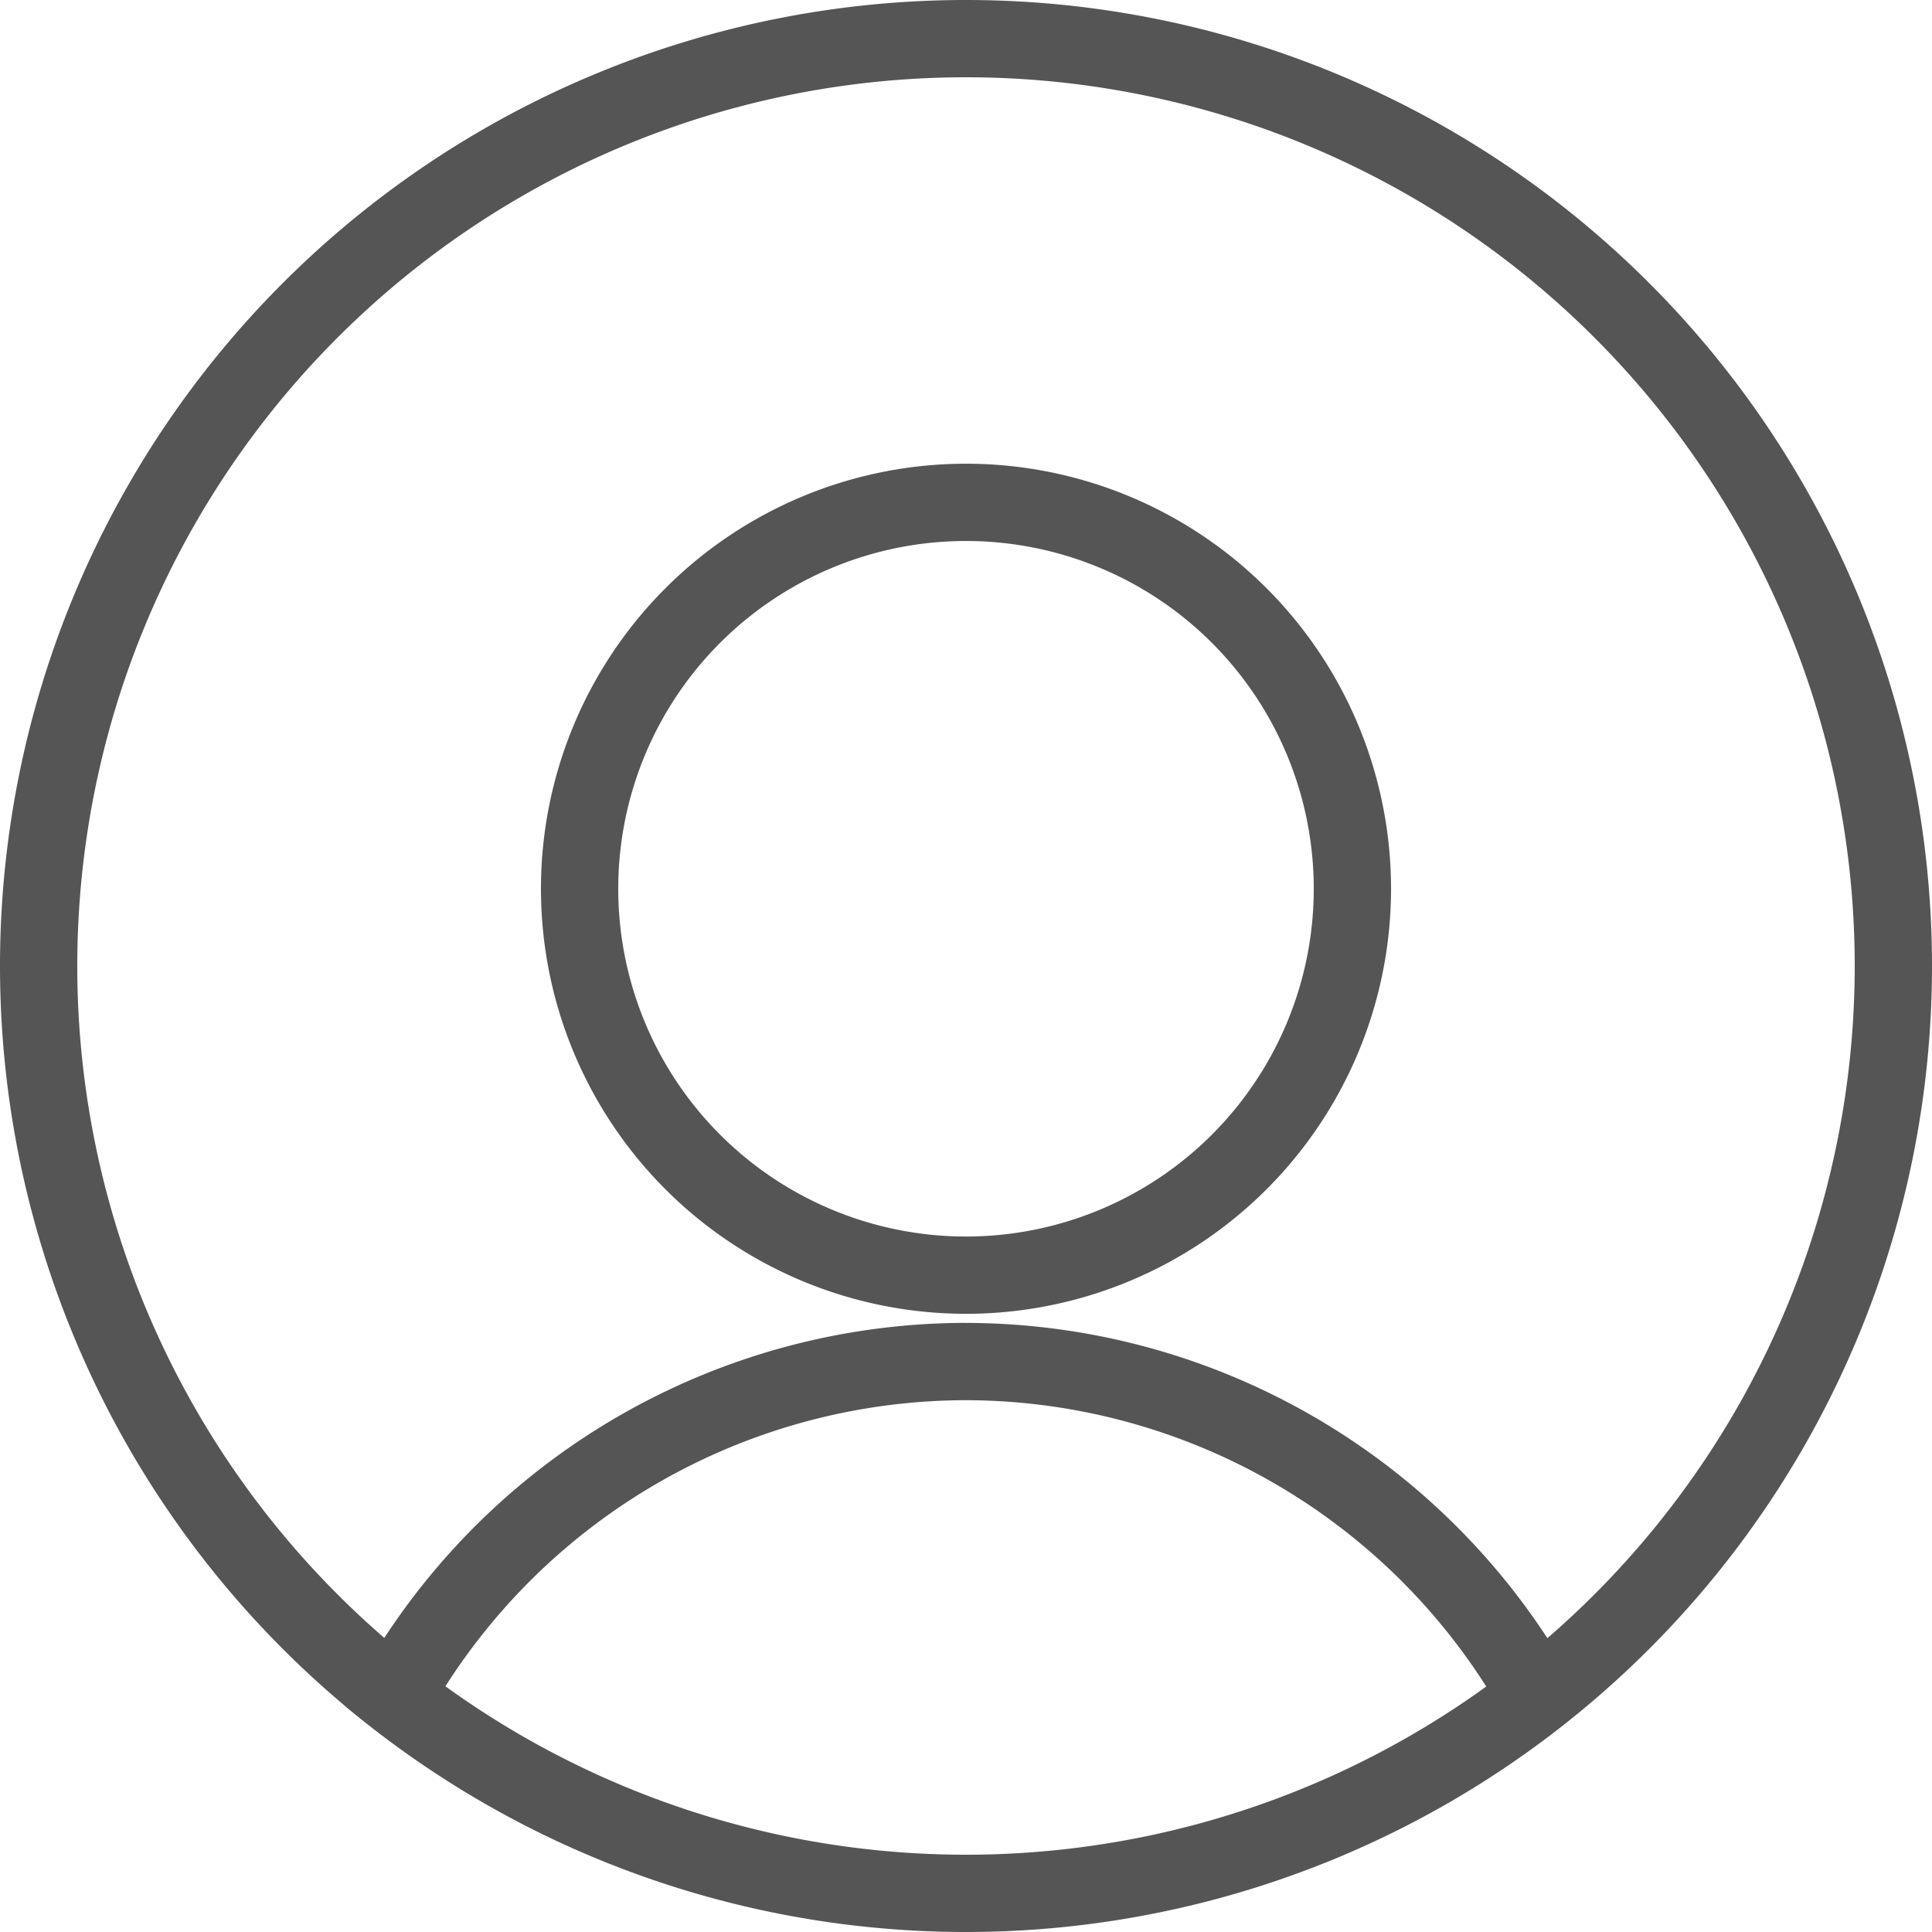 <?xml version="1.0" encoding="UTF-8" standalone="no"?>
<!-- Created with Inkscape (http://www.inkscape.org/) -->

<svg
   width="50mm"
   height="50mm"
   viewBox="0 0 50 50"
   version="1.1"
   id="svg1"
   inkscape:version="1.3.2 (091e20e, 2023-11-25, custom)"
   sodipodi:docname="person.svg"
   xmlns:inkscape="http://www.inkscape.org/namespaces/inkscape"
   xmlns:sodipodi="http://sodipodi.sourceforge.net/DTD/sodipodi-0.dtd"
   xmlns="http://www.w3.org/2000/svg"
   xmlns:svg="http://www.w3.org/2000/svg">
  <sodipodi:namedview
     id="namedview1"
     pagecolor="#ffffff"
     bordercolor="#000000"
     borderopacity="0.25"
     inkscape:showpageshadow="2"
     inkscape:pageopacity="0.0"
     inkscape:pagecheckerboard="0"
     inkscape:deskcolor="#d1d1d1"
     inkscape:document-units="mm"
     showgrid="true"
     inkscape:zoom="1.4022026"
     inkscape:cx="80.230917"
     inkscape:cy="107.33114"
     inkscape:window-width="1335"
     inkscape:window-height="837"
     inkscape:window-x="70"
     inkscape:window-y="98"
     inkscape:window-maximized="0"
     inkscape:current-layer="layer1"
     showguides="true">
    <inkscape:grid
       id="grid1"
       units="mm"
       originx="-83.779"
       originy="-101.893"
       spacingx="1"
       spacingy="1"
       empcolor="#0099e5"
       empopacity="0.302"
       color="#0099e5"
       opacity="0.149"
       empspacing="5"
       dotted="false"
       gridanglex="30"
       gridanglez="30"
       visible="true" />
  </sodipodi:namedview>
  <defs
     id="defs1" />
  <g
     inkscape:label="Layer 1"
     inkscape:groupmode="layer"
     id="layer1"
     transform="translate(-83.779,-101.893)">
    <g
       id="g1">
      <path
         id="path1"
         style="fill:#555555;fill-opacity:1;stroke-width:0.132"
         d="m 108.779,101.893 a 25,25 0 0 0 -25,25 25,25 0 0 0 25,25 25,25 0 0 0 25,-25 25,25 0 0 0 -25,-25 z m 0,2 a 23,23 0 0 1 23,23 23,23 0 0 1 -23,23 23,23 0 0 1 -23,-23 23,23 0 0 1 23,-23 z" />
      <path
         id="path49"
         d="m 108.779,136.129 a 18,18 0 0 0 -16.068,9.914 25,25 0 0 0 1.63,1.239 16,16 0 0 1 14.438,-9.152 16,16 0 0 1 14.423,9.146 25,25 0 0 0 1.626,-1.245 18,18 0 0 0 -16.049,-9.901 z"
         style="fill:#555555;fill-opacity:1;stroke:#000000;stroke-width:0;stroke-linecap:butt;stroke-linejoin:bevel;stroke-miterlimit:4;stroke-dasharray:none;stroke-dashoffset:0;stroke-opacity:0;paint-order:normal"
         inkscape:connector-curvature="0" />
      <path
         id="path31"
         d="m 108.779,113.894 a 11,11 0 0 0 -11,11 11,11 0 0 0 11,11 11,11 0 0 0 11,-11 11,11 0 0 0 -11,-11 z m 0,2 a 9,9 0 0 1 9,9 9,9 0 0 1 -9,9 9,9 0 0 1 -9,-9 9,9 0 0 1 9,-9 z"
         style="fill:#555555;fill-opacity:1;stroke:#000000;stroke-width:0;stroke-linecap:butt;stroke-linejoin:bevel;stroke-miterlimit:4;stroke-dasharray:none;stroke-dashoffset:0;stroke-opacity:0;paint-order:normal"
         inkscape:connector-curvature="0" />
    </g>
  </g>
</svg>

